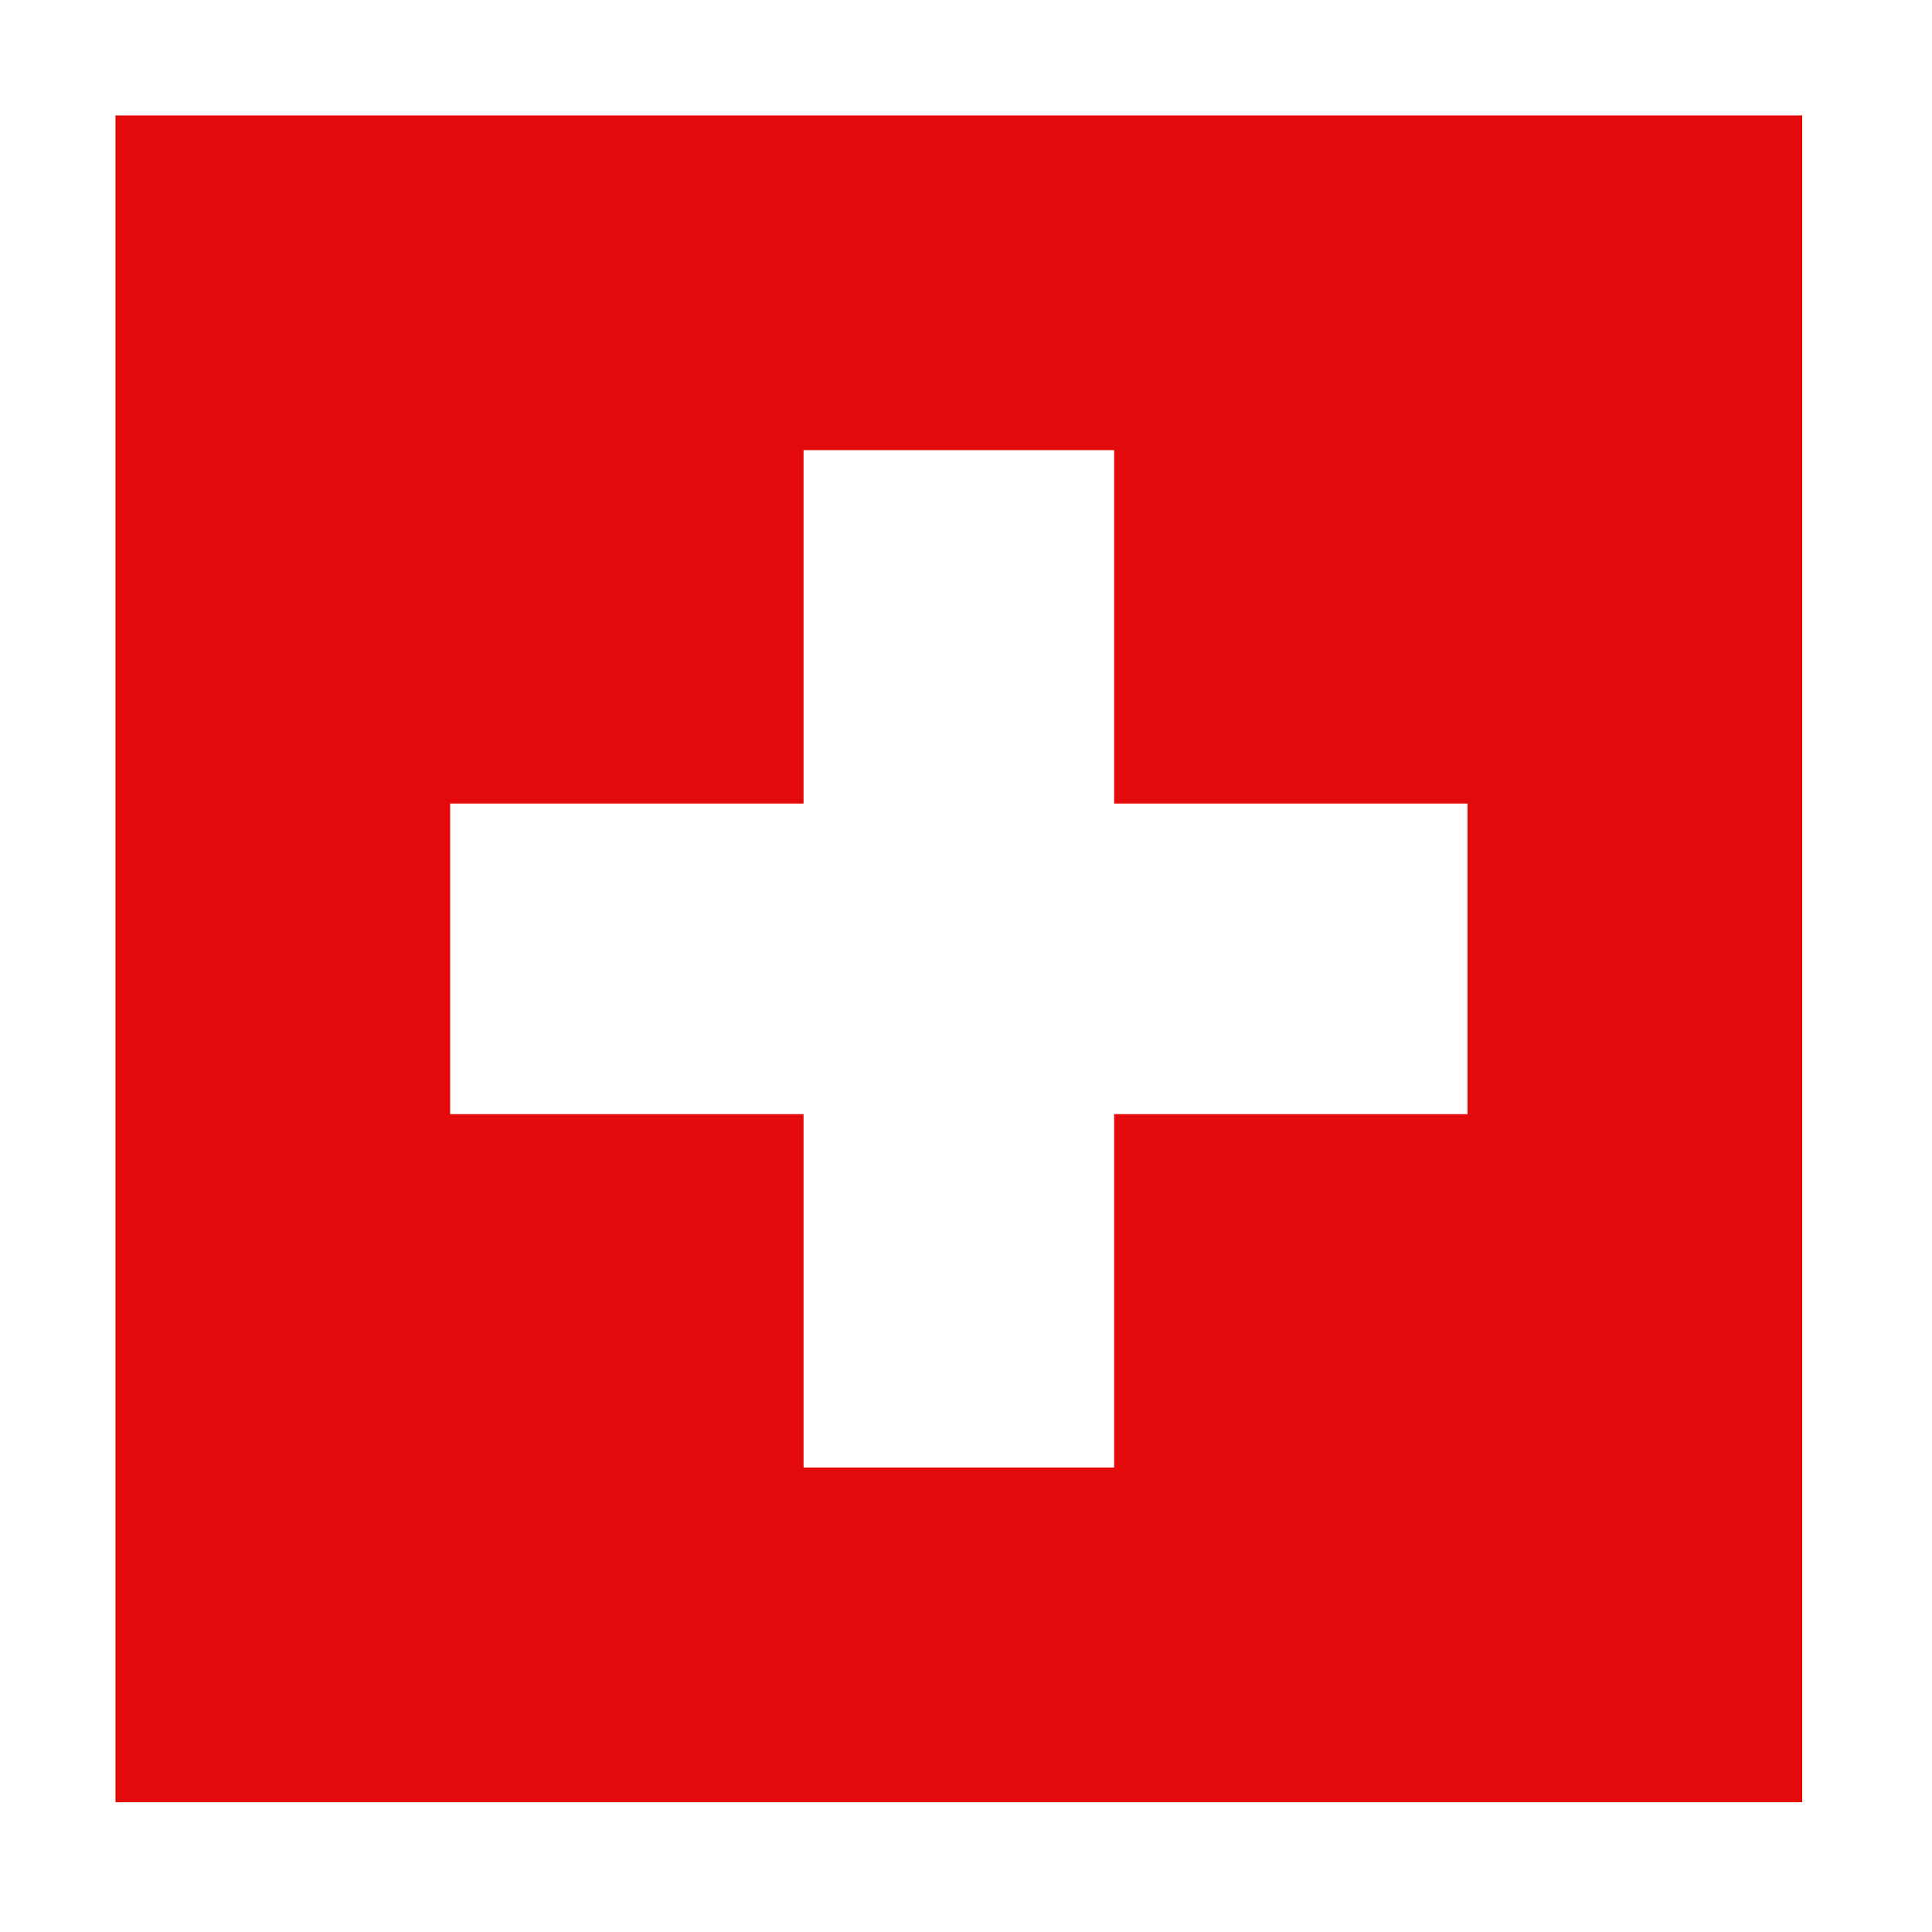 <svg version="1.0" preserveAspectRatio="xMidYMid meet" height="2048" viewBox="0 0 1536 1536" zoomAndPan="magnify" width="2048" xmlns:xlink="http://www.w3.org/1999/xlink" xmlns="http://www.w3.org/2000/svg"><defs><clipPath id="946deb29d4"><path clip-rule="nonzero" d="M 91.809 91.809 L 1432.809 91.809 L 1432.809 1432.809 L 91.809 1432.809 Z M 91.809 91.809"></path></clipPath><clipPath id="e705cb41a4"><path clip-rule="nonzero" d="M 698.668 609.348 L 802.191 609.348 L 802.191 890 L 698.668 890 Z M 698.668 609.348"></path></clipPath></defs><rect fill-opacity="1" height="1843.2" y="-153.6" fill="#ffffff" width="1843.2" x="-153.6"></rect><rect fill-opacity="1" height="1843.2" y="-153.6" fill="#ffffff" width="1843.2" x="-153.6"></rect><g clip-path="url(#946deb29d4)"><path fill-rule="nonzero" fill-opacity="1" d="M 91.809 91.809 L 1432.809 91.809 L 1432.809 1432.809 L 91.809 1432.809 Z M 91.809 91.809" fill="#e20a0a"></path></g><path fill-rule="nonzero" fill-opacity="1" d="M 1166.738 638.852 L 885.766 638.852 L 885.766 357.879 L 638.852 357.879 L 638.852 638.852 L 357.879 638.852 L 357.879 885.766 L 638.852 885.766 L 638.852 1166.738 L 885.766 1166.738 L 885.766 885.766 L 1166.738 885.766 Z M 1166.738 638.852" fill="#ffffff"></path><g clip-path="url(#e705cb41a4)"><path fill-rule="nonzero" fill-opacity="1" d="M 698.668 609.348 L 802.191 609.348 L 802.191 889.992 L 698.668 889.992 Z M 698.668 609.348" fill="#ffffff"></path></g></svg>